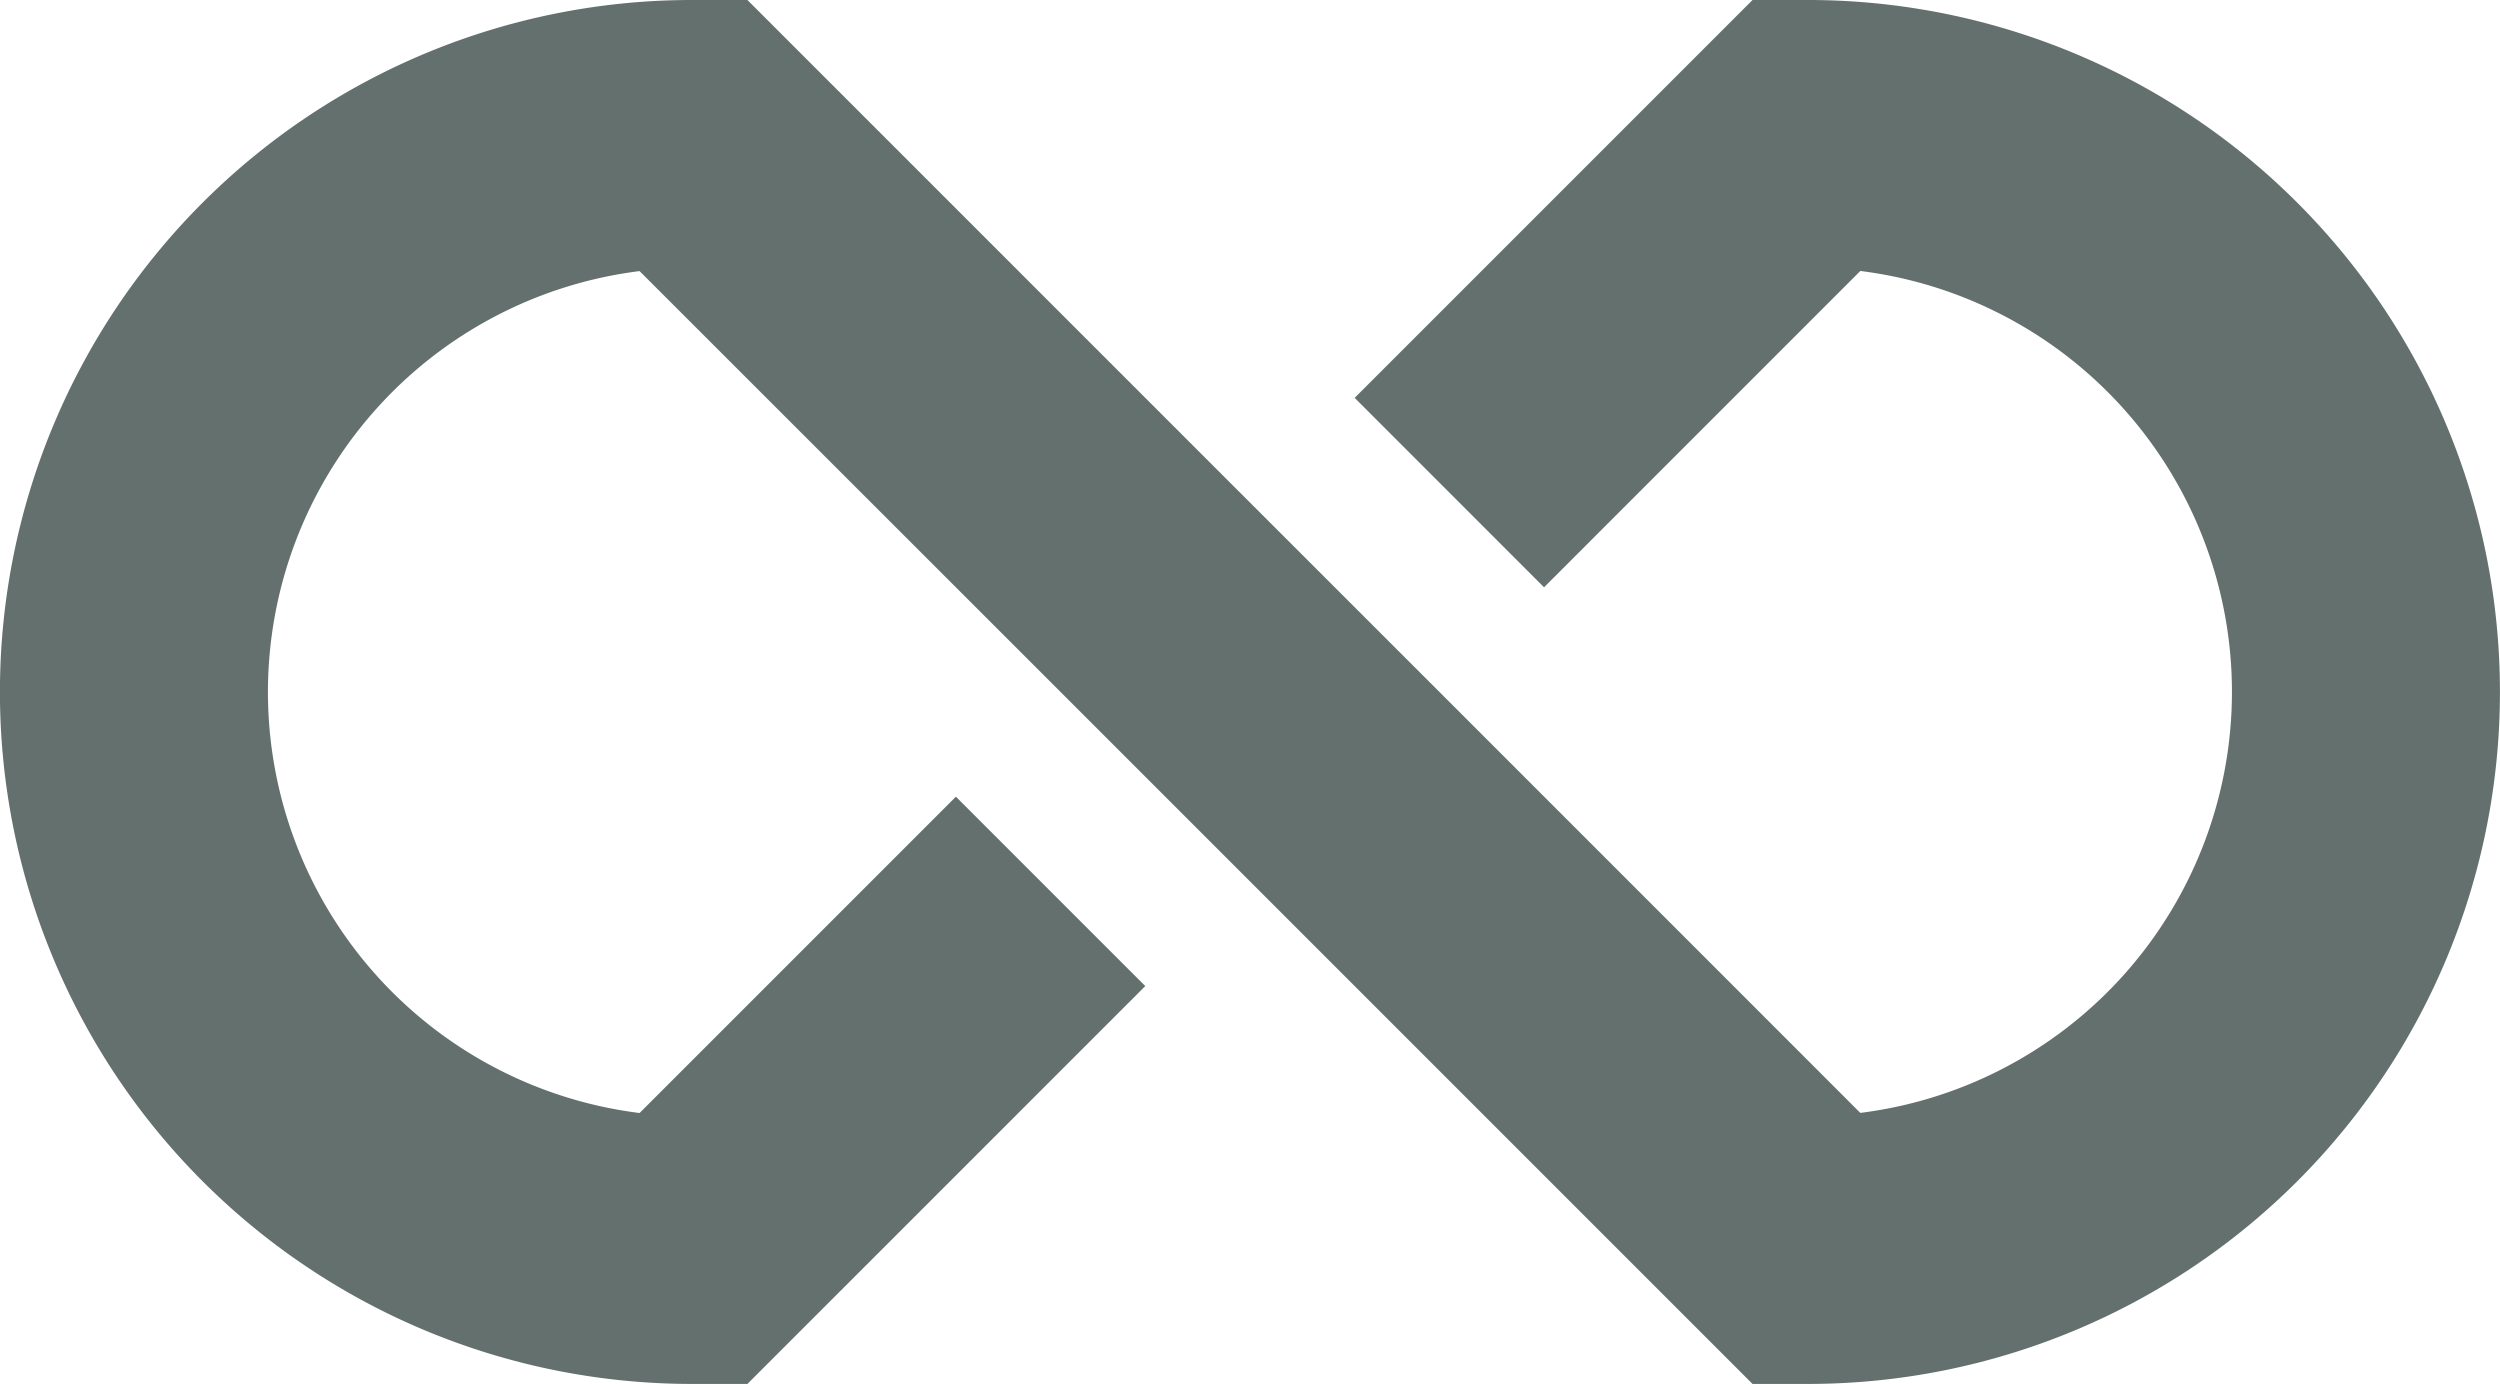 <svg xmlns="http://www.w3.org/2000/svg" width="40.844" height="22.61" viewBox="0 0 40.844 22.61">
  <path id="パス_19612" data-name="パス 19612" d="M360.095,323.437l-8.211-8.211h-.907a11.3,11.3,0,1,0,0,22.61h.907l6.5-6.5-3.094-3.094-5.168,5.168a6.931,6.931,0,0,1,0-13.755L357,326.531l3.094,3.094,8.211,8.211h.906a11.3,11.3,0,0,0,0-22.61h-.906l-6.5,6.5,3.094,3.095,5.167-5.168a6.931,6.931,0,0,1,0,13.755l-6.877-6.878Z" transform="translate(-339.673 -315.226)" fill="#63706d"/>
</svg>
